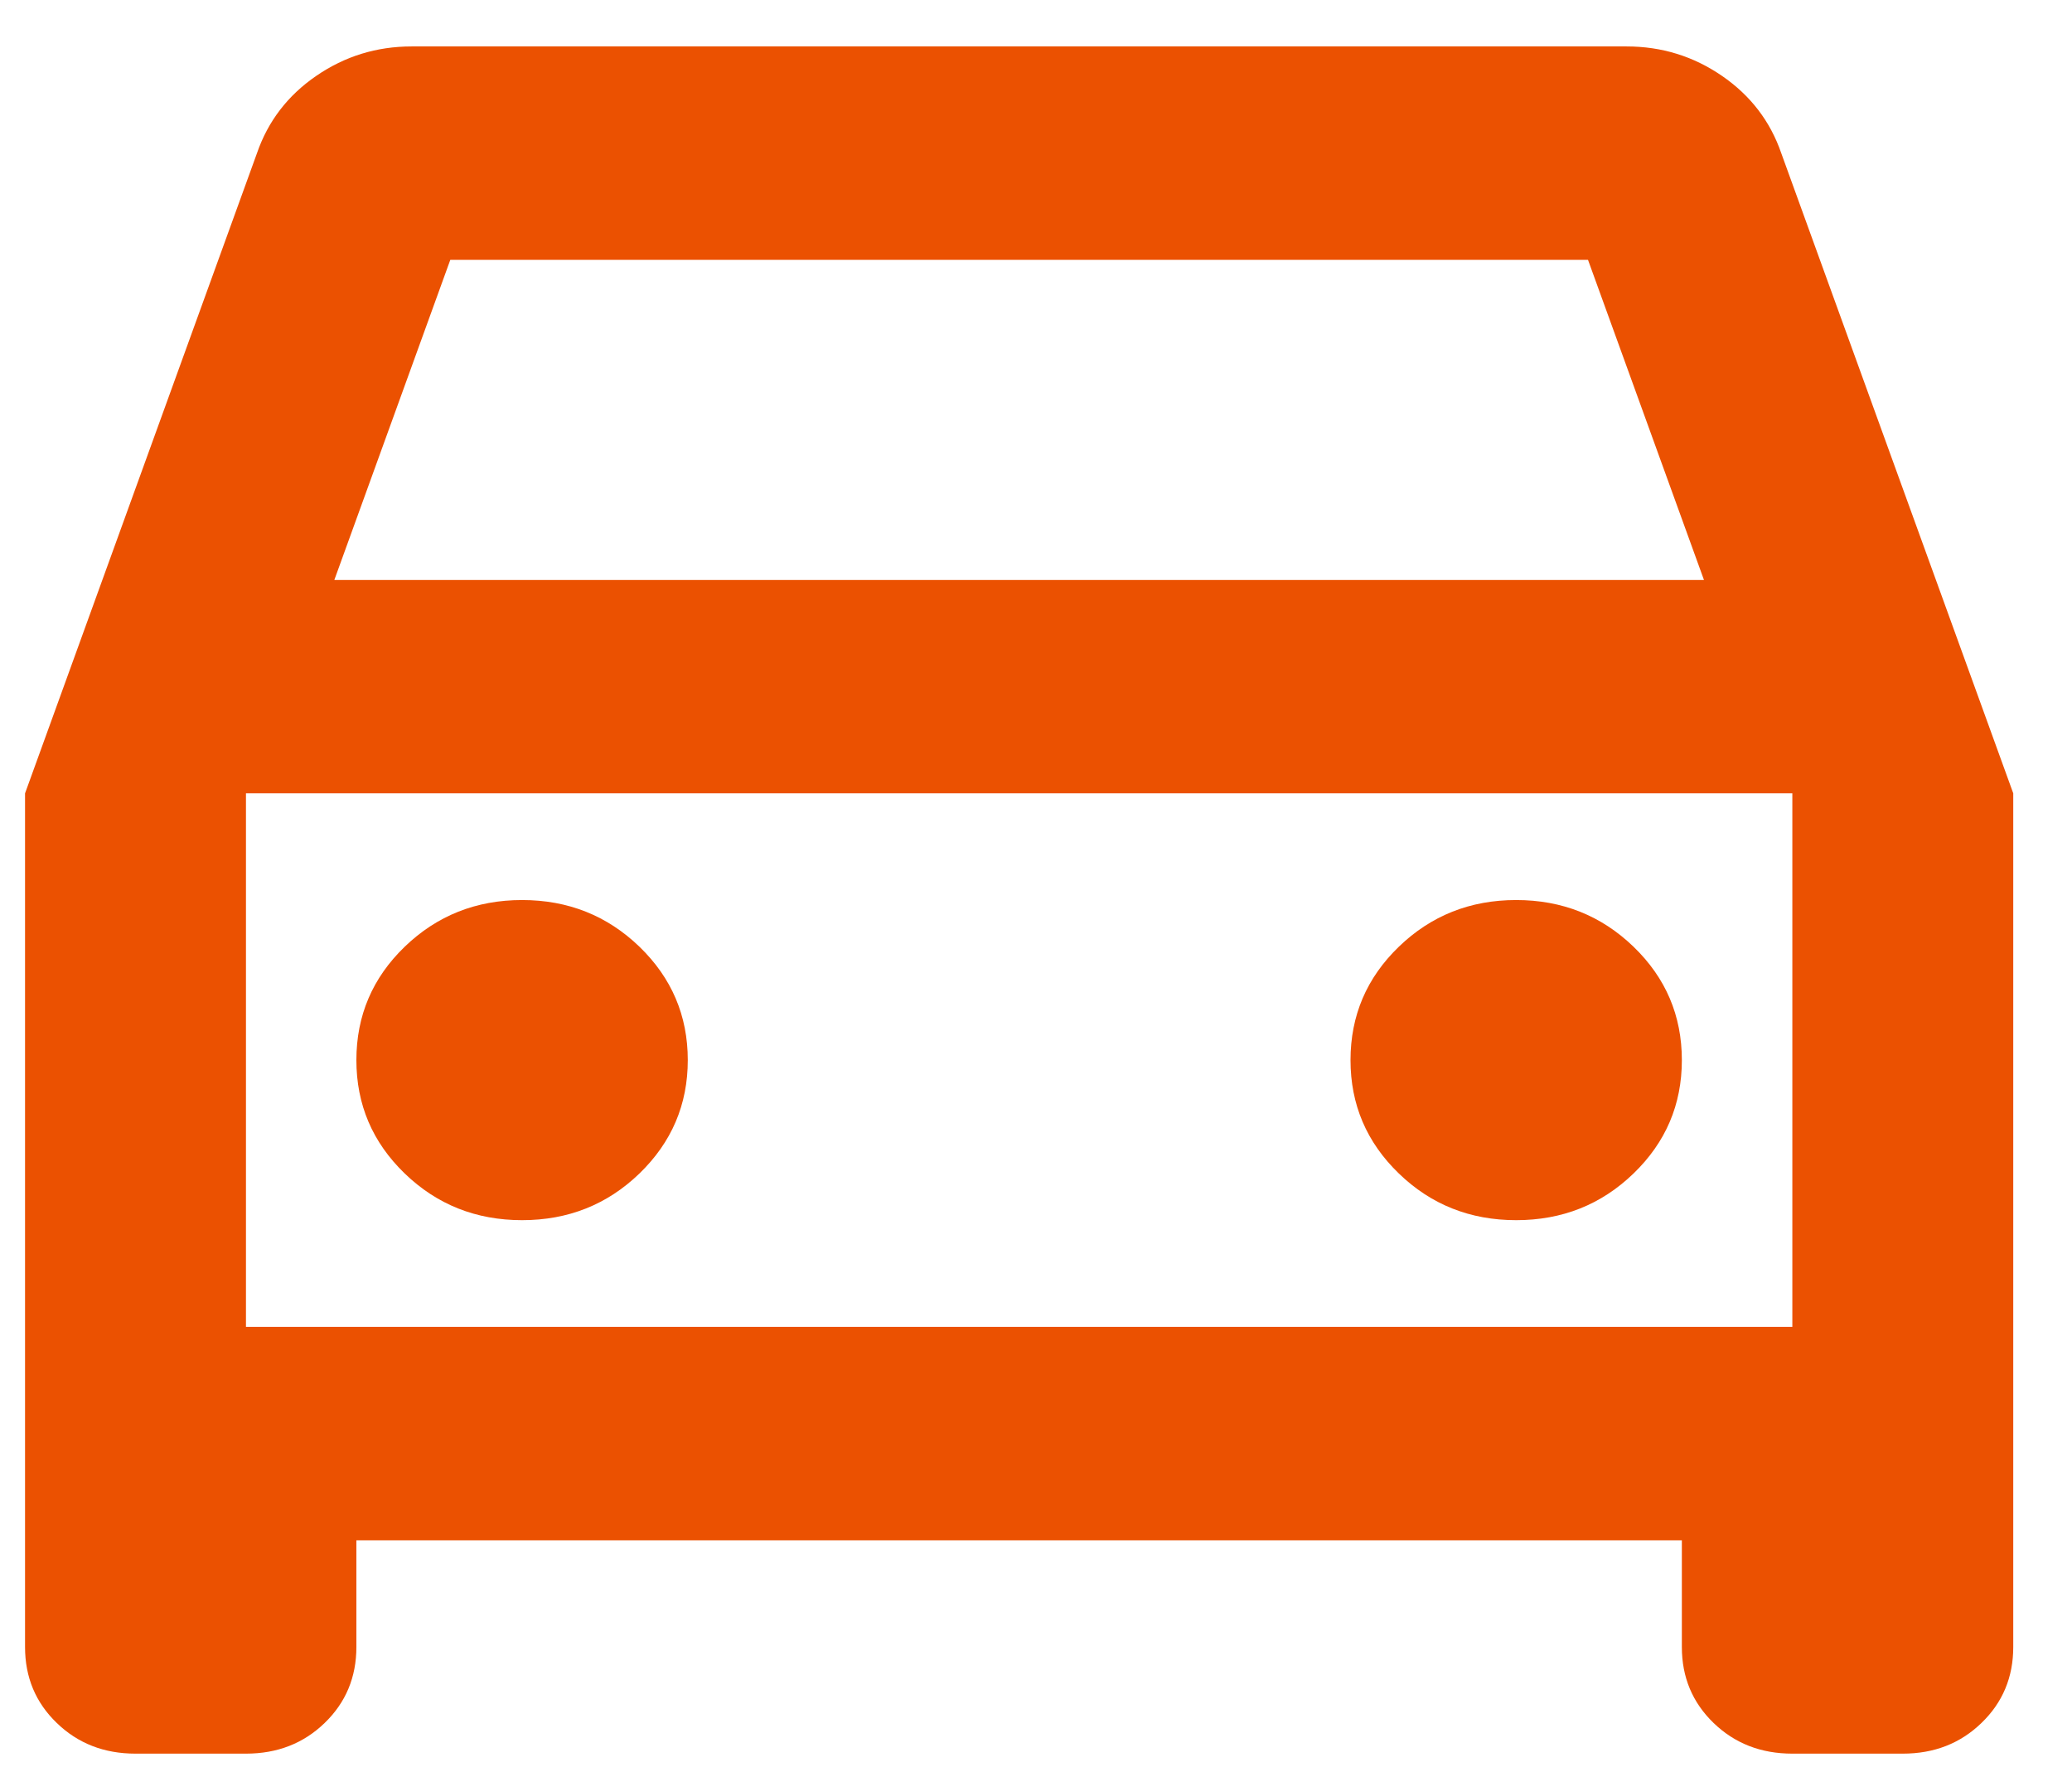 <svg width="34" height="29" viewBox="0 0 34 29" fill="none" xmlns="http://www.w3.org/2000/svg">
<path d="M5.848 25.275V27.026C5.848 27.522 5.674 27.938 5.327 28.273C4.98 28.609 4.549 28.776 4.036 28.776H2.223C1.71 28.776 1.279 28.609 0.932 28.273C0.584 27.938 0.411 27.522 0.411 27.026V13.018L4.217 2.513C4.398 1.988 4.723 1.565 5.191 1.244C5.659 0.923 6.18 0.762 6.754 0.762H26.692C27.266 0.762 27.787 0.923 28.255 1.244C28.723 1.565 29.048 1.988 29.229 2.513L33.036 13.018V27.026C33.036 27.522 32.862 27.938 32.514 28.273C32.167 28.609 31.737 28.776 31.223 28.776H29.411C28.897 28.776 28.467 28.609 28.119 28.273C27.772 27.938 27.598 27.522 27.598 27.026V25.275H5.848ZM5.486 9.517H27.961L26.058 4.264H7.389L5.486 9.517ZM8.567 20.022C9.322 20.022 9.964 19.767 10.493 19.256C11.021 18.745 11.286 18.125 11.286 17.396C11.286 16.666 11.021 16.046 10.493 15.535C9.964 15.025 9.322 14.769 8.567 14.769C7.812 14.769 7.17 15.025 6.641 15.535C6.112 16.046 5.848 16.666 5.848 17.396C5.848 18.125 6.112 18.745 6.641 19.256C7.17 19.767 7.812 20.022 8.567 20.022ZM24.879 20.022C25.635 20.022 26.276 19.767 26.805 19.256C27.334 18.745 27.598 18.125 27.598 17.396C27.598 16.666 27.334 16.046 26.805 15.535C26.276 15.025 25.635 14.769 24.879 14.769C24.124 14.769 23.482 15.025 22.954 15.535C22.425 16.046 22.161 16.666 22.161 17.396C22.161 18.125 22.425 18.745 22.954 19.256C23.482 19.767 24.124 20.022 24.879 20.022ZM4.036 21.773H29.411V13.018H4.036V21.773Z" fill="#EB5101"/>
</svg>
